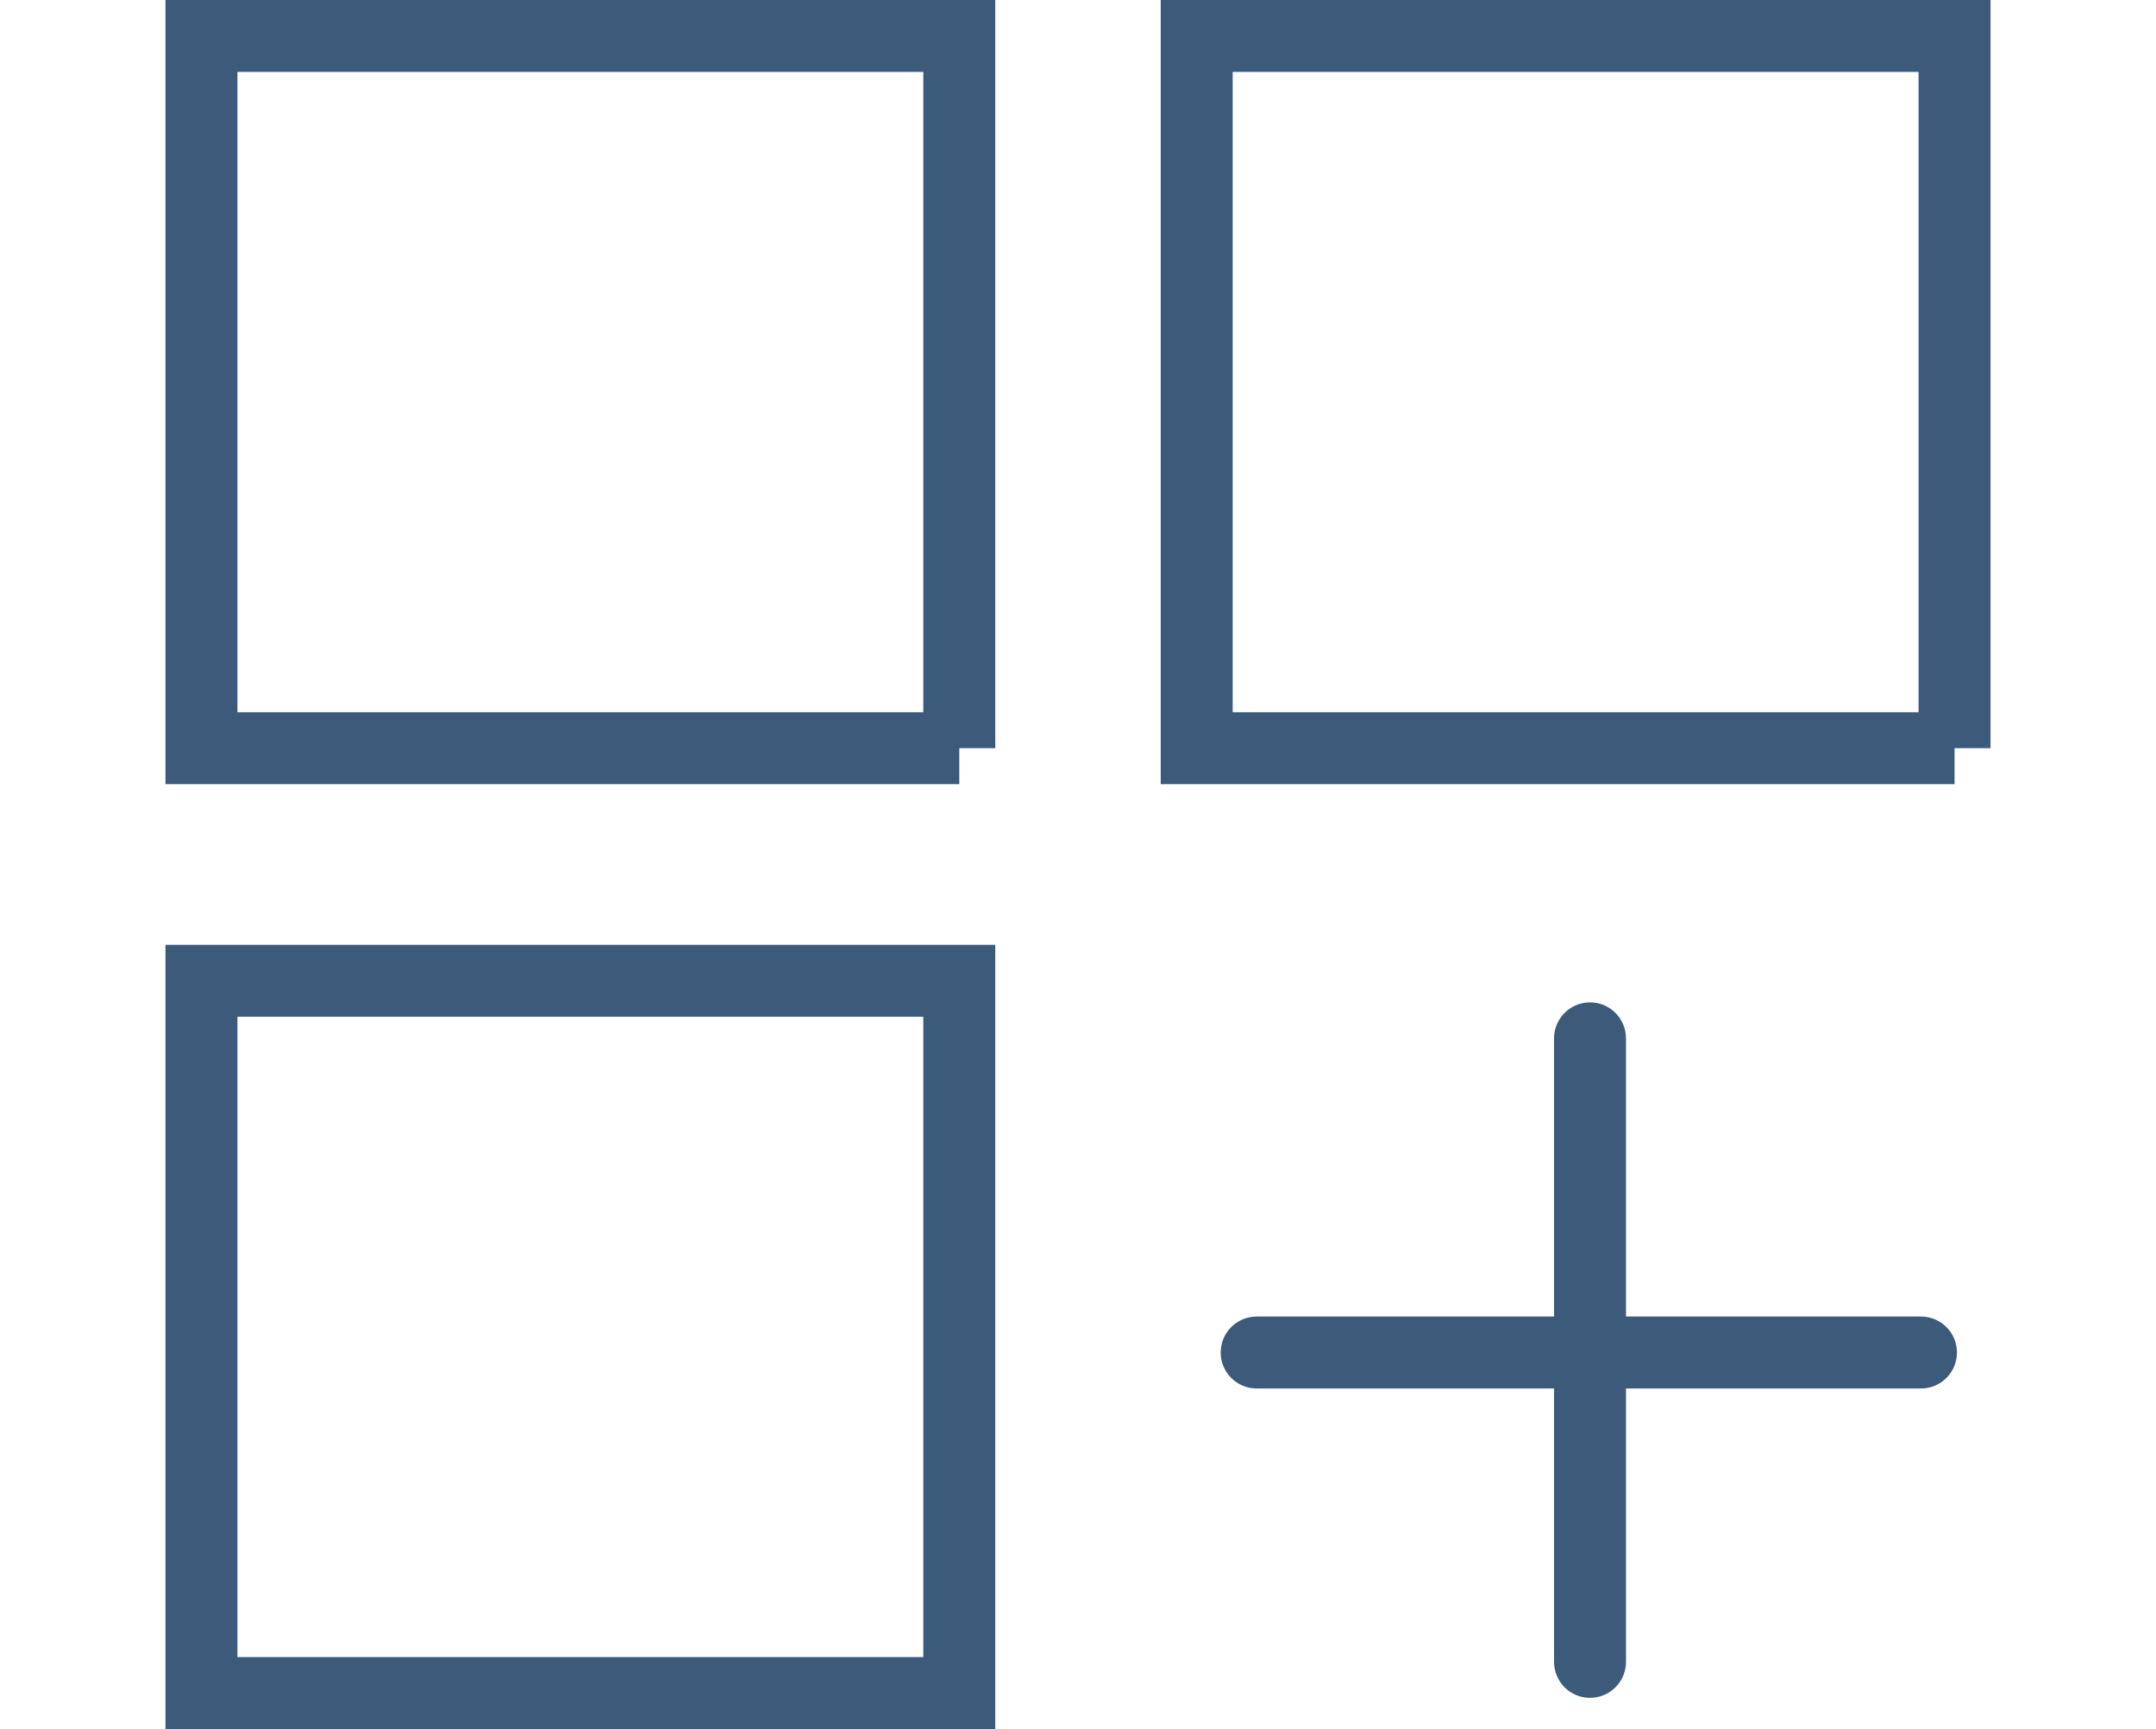 <?xml version="1.0" encoding="UTF-8"?> <svg xmlns="http://www.w3.org/2000/svg" id="_Слой_2" version="1.1" viewBox="0 0 89.9 72.1"><defs><style> .st0 { fill: none; stroke: #3c5b7b; stroke-linecap: round; stroke-miterlimit: 10; stroke-width: 3px; } </style></defs><g id="_Слой_1-2"><g><path class="st0" d="M66.3,69.3v-26M52.4,56.4h27.7"></path><path class="st0" d="M40,31.2H8.4V1.5h31.6s0,29.7,0,29.7ZM40,70.6H8.4v-29.7h31.6s0,29.7,0,29.7ZM81.5,31.2h-31.6V1.5h31.6v29.7Z"></path></g></g></svg> 